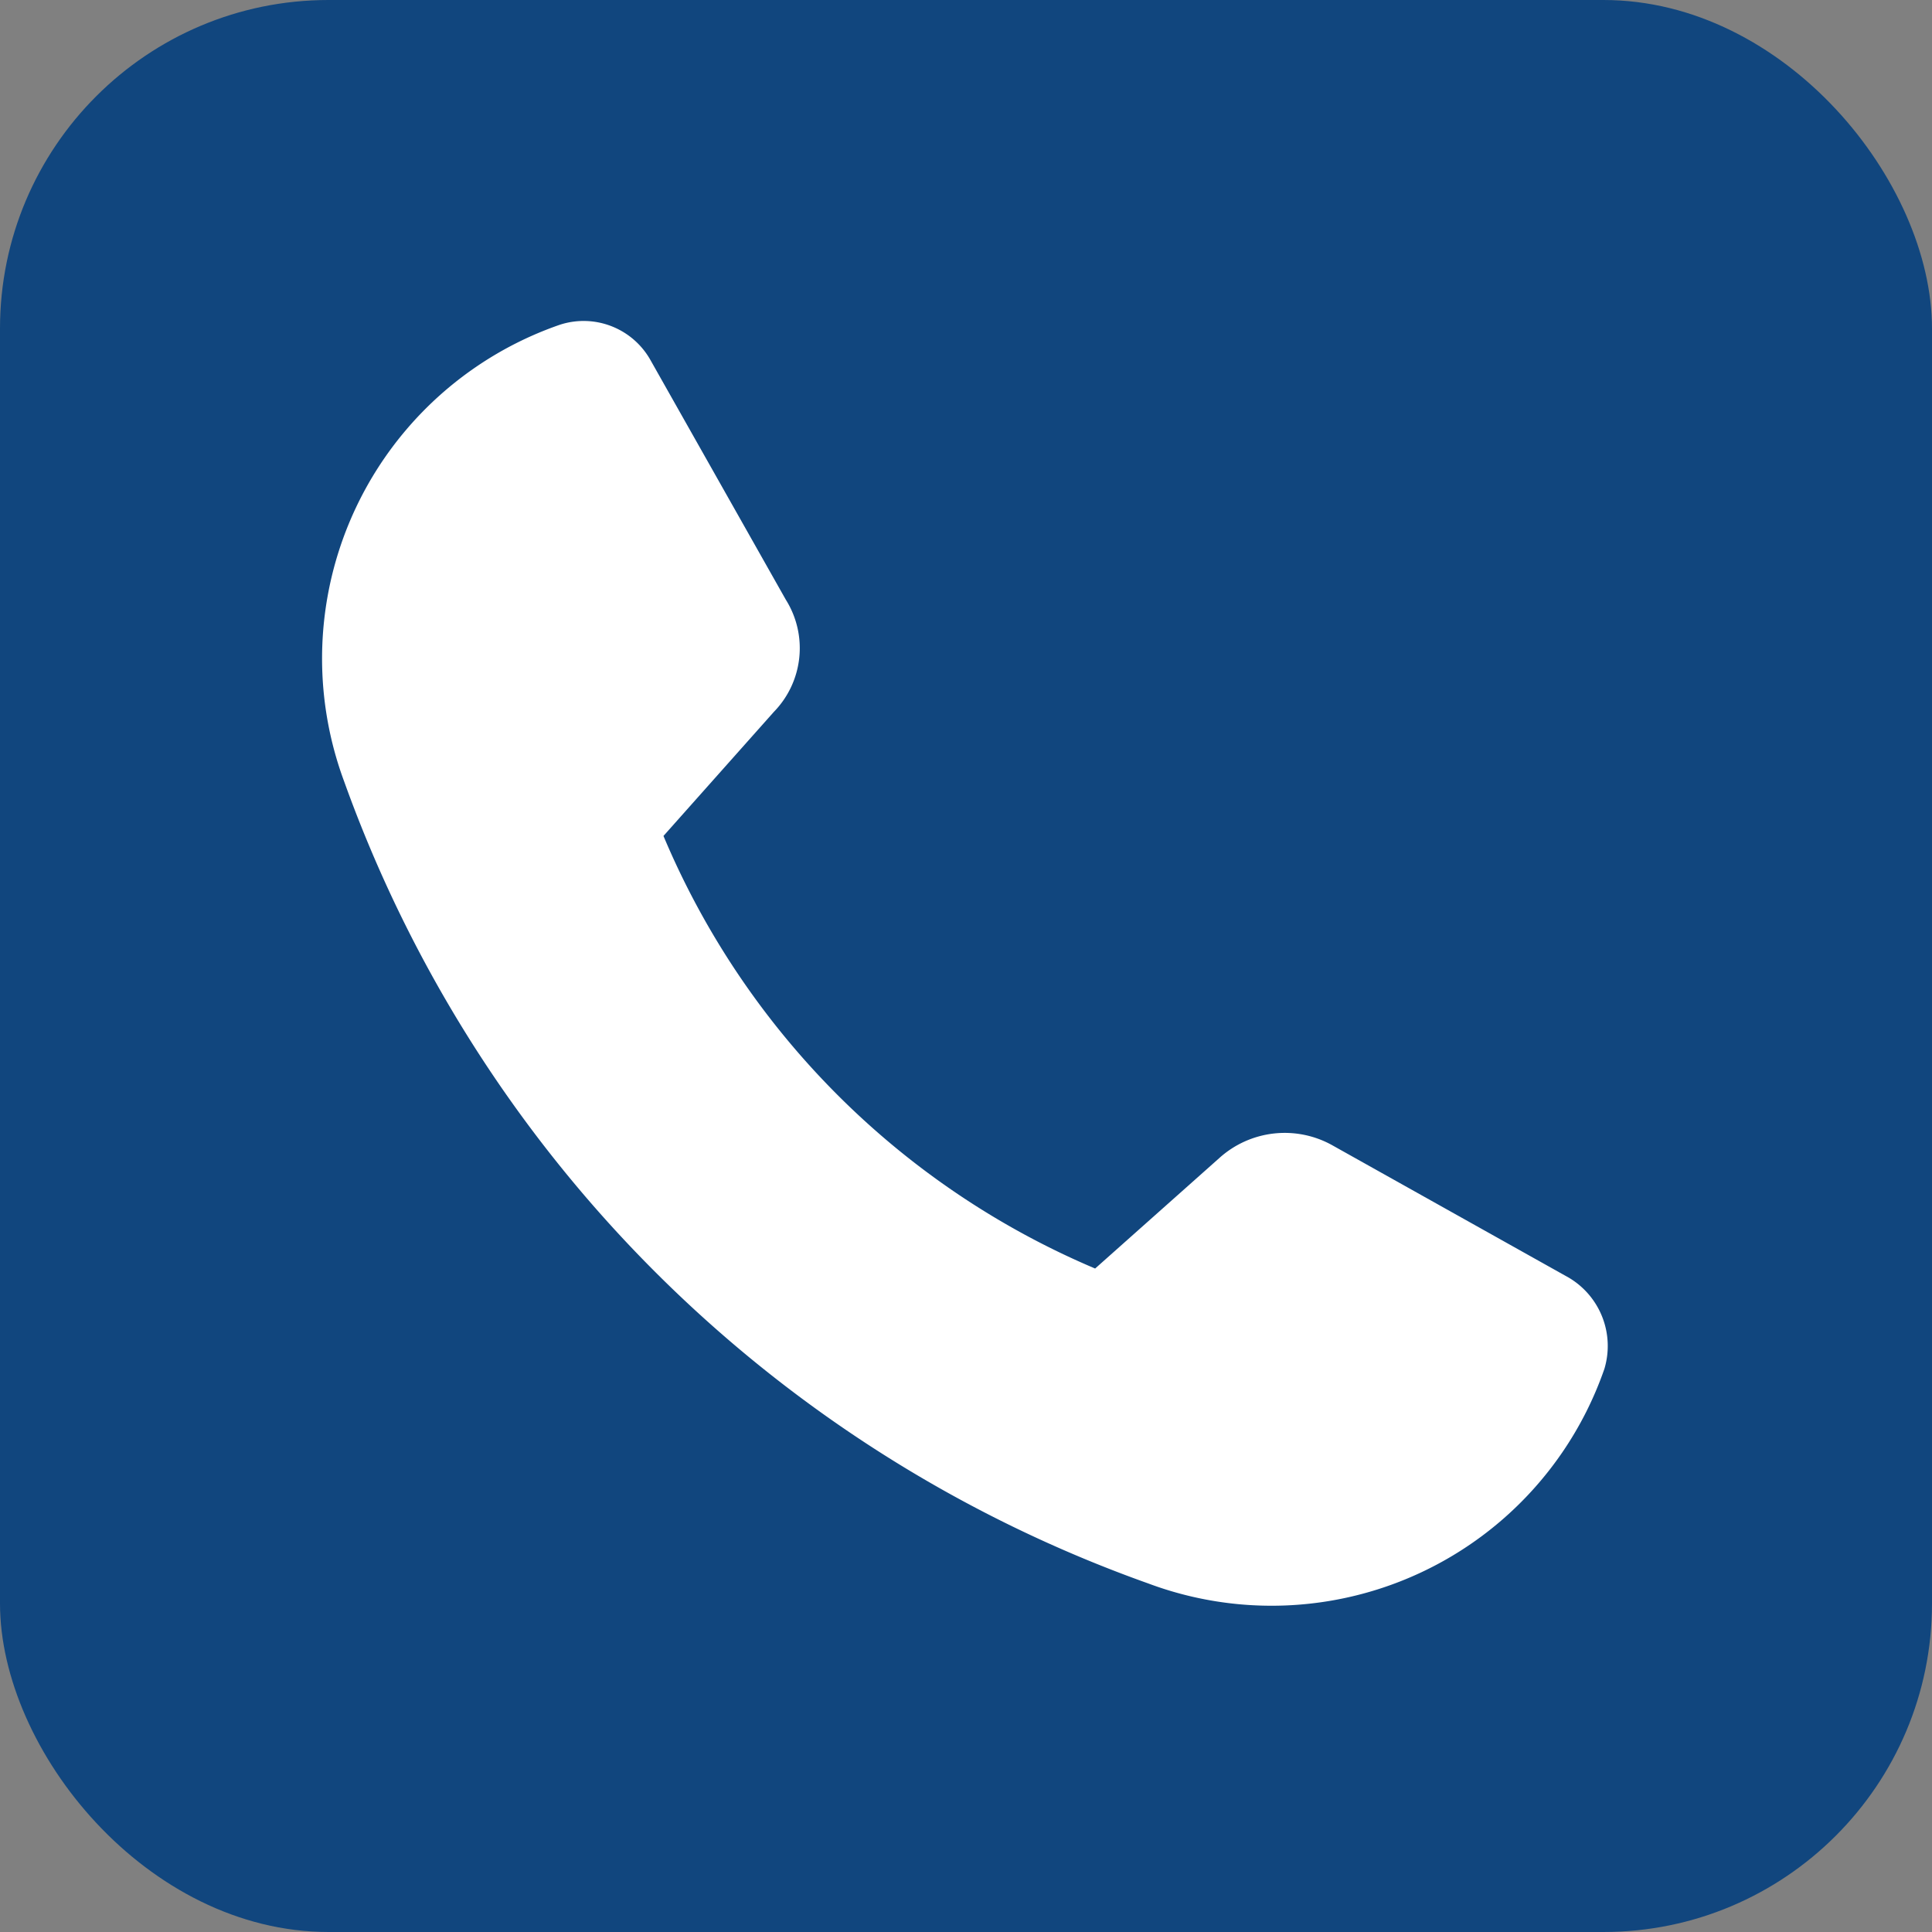 <svg xmlns="http://www.w3.org/2000/svg" viewBox="0 0 21.17 21.17"><rect x="0" y="0" width="21.17" height="21.17" fill="#808080" stroke="none"/><defs><style>.cls-1{fill:#11467e;}.cls-2{fill:#fff;fill-rule:evenodd;}</style></defs><g id="Ebene_2" data-name="Ebene 2"><g id="Ebene_1-2" data-name="Ebene 1"><g id="checkbox"><rect class="cls-1" width="21.17" height="21.17" rx="3.6"/><path class="cls-2" d="M14.6,12.55,17.19,14a.87.87,0,0,1,.39,1,3.86,3.86,0,0,1-5,2.35A14.54,14.54,0,0,1,3.77,8.56a3.87,3.87,0,0,1,2.36-5,.84.84,0,0,1,1,.39L8.61,6.57A1,1,0,0,1,8.48,7.8L7.27,9.16A8.89,8.89,0,0,0,12,13.9l1.36-1.21a1.07,1.07,0,0,1,1.24-.14Z"/></g></g></g></svg>